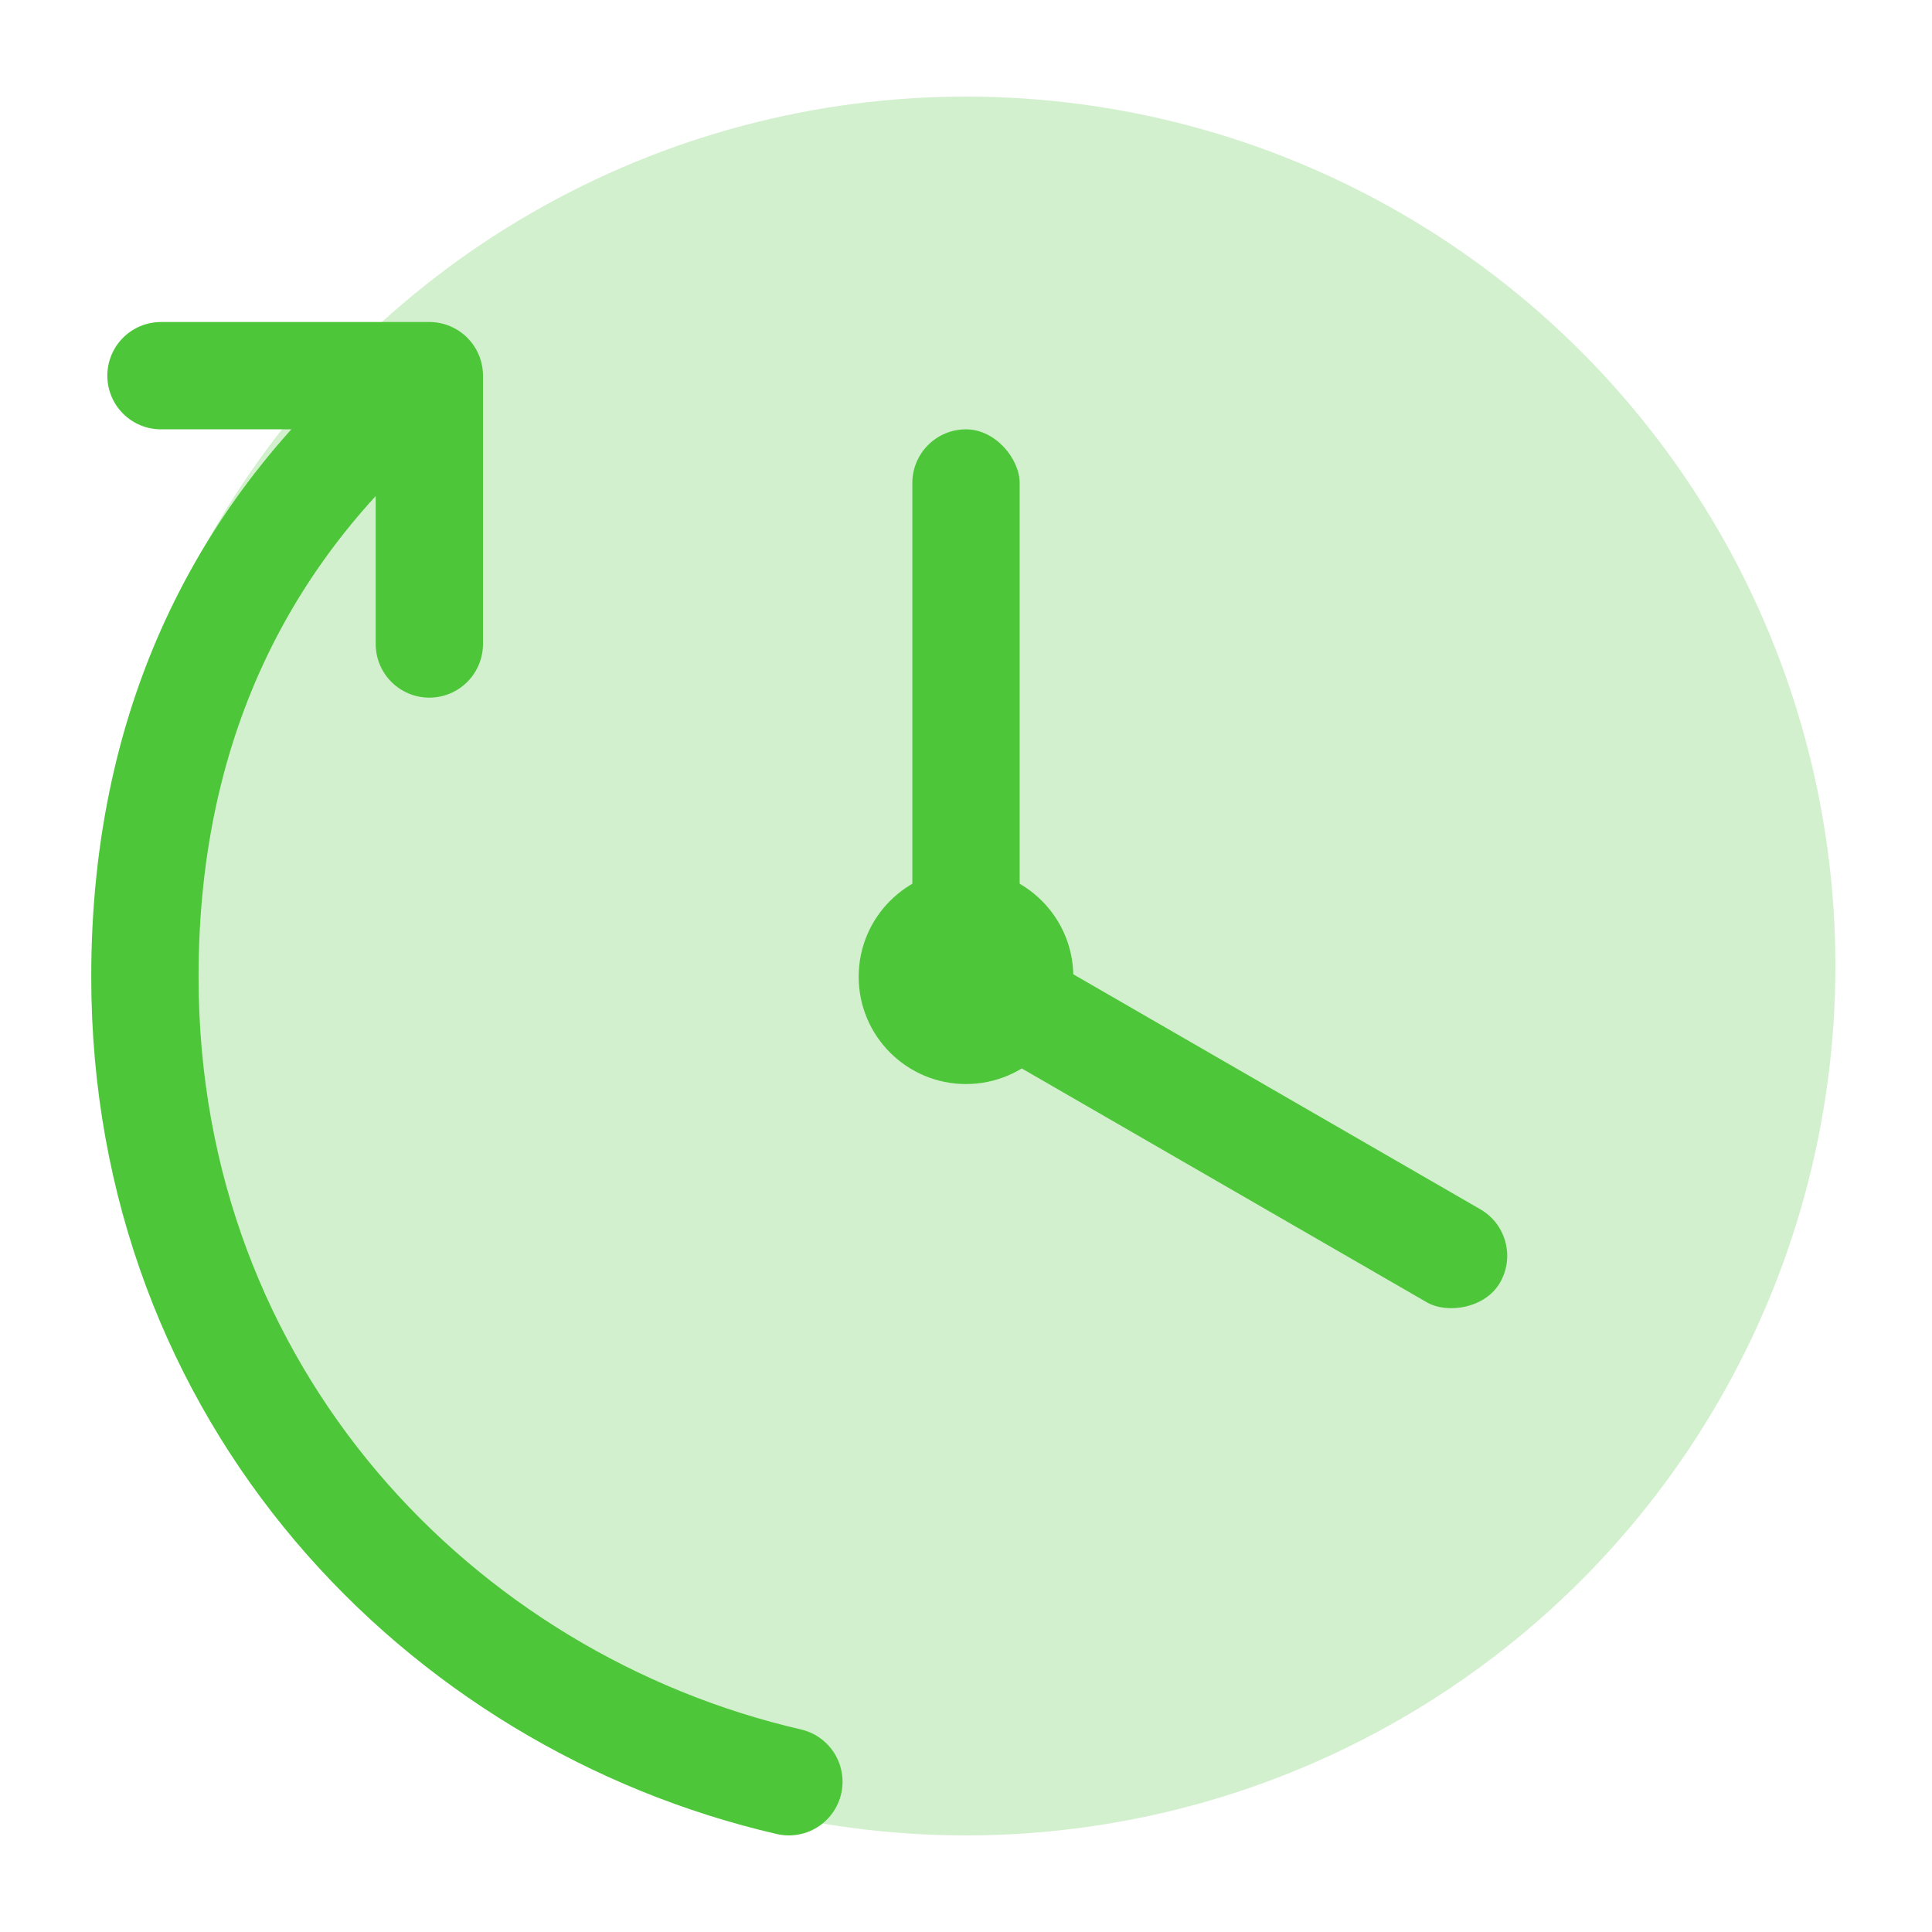 <svg xmlns="http://www.w3.org/2000/svg" width="40" height="40" fill="none"><circle cx="20" cy="20" r="18" fill="#4EC63A" opacity=".25"/><circle cx="20" cy="20.222" r="2.222" fill="#4EC63A"/><rect width="2.222" height="11.111" x="18.889" y="8.889" fill="#4EC63A" rx="1.111"/><rect width="2.222" height="13.409" x="31.612" y="25.593" fill="#4EC63A" rx="1.111" transform="rotate(120 31.612 25.593)"/><path stroke="#4EC63A" stroke-linecap="round" stroke-linejoin="round" stroke-width="2.222" d="M8.556 8C5.222 10.778 3 14.752 3 20.222c0 8.68 6.111 15 13.333 16.667"/><path stroke="#4EC63A" stroke-linecap="round" stroke-linejoin="round" stroke-width="2.222" d="M3.333 7.778h5.556v5.555"/></svg>